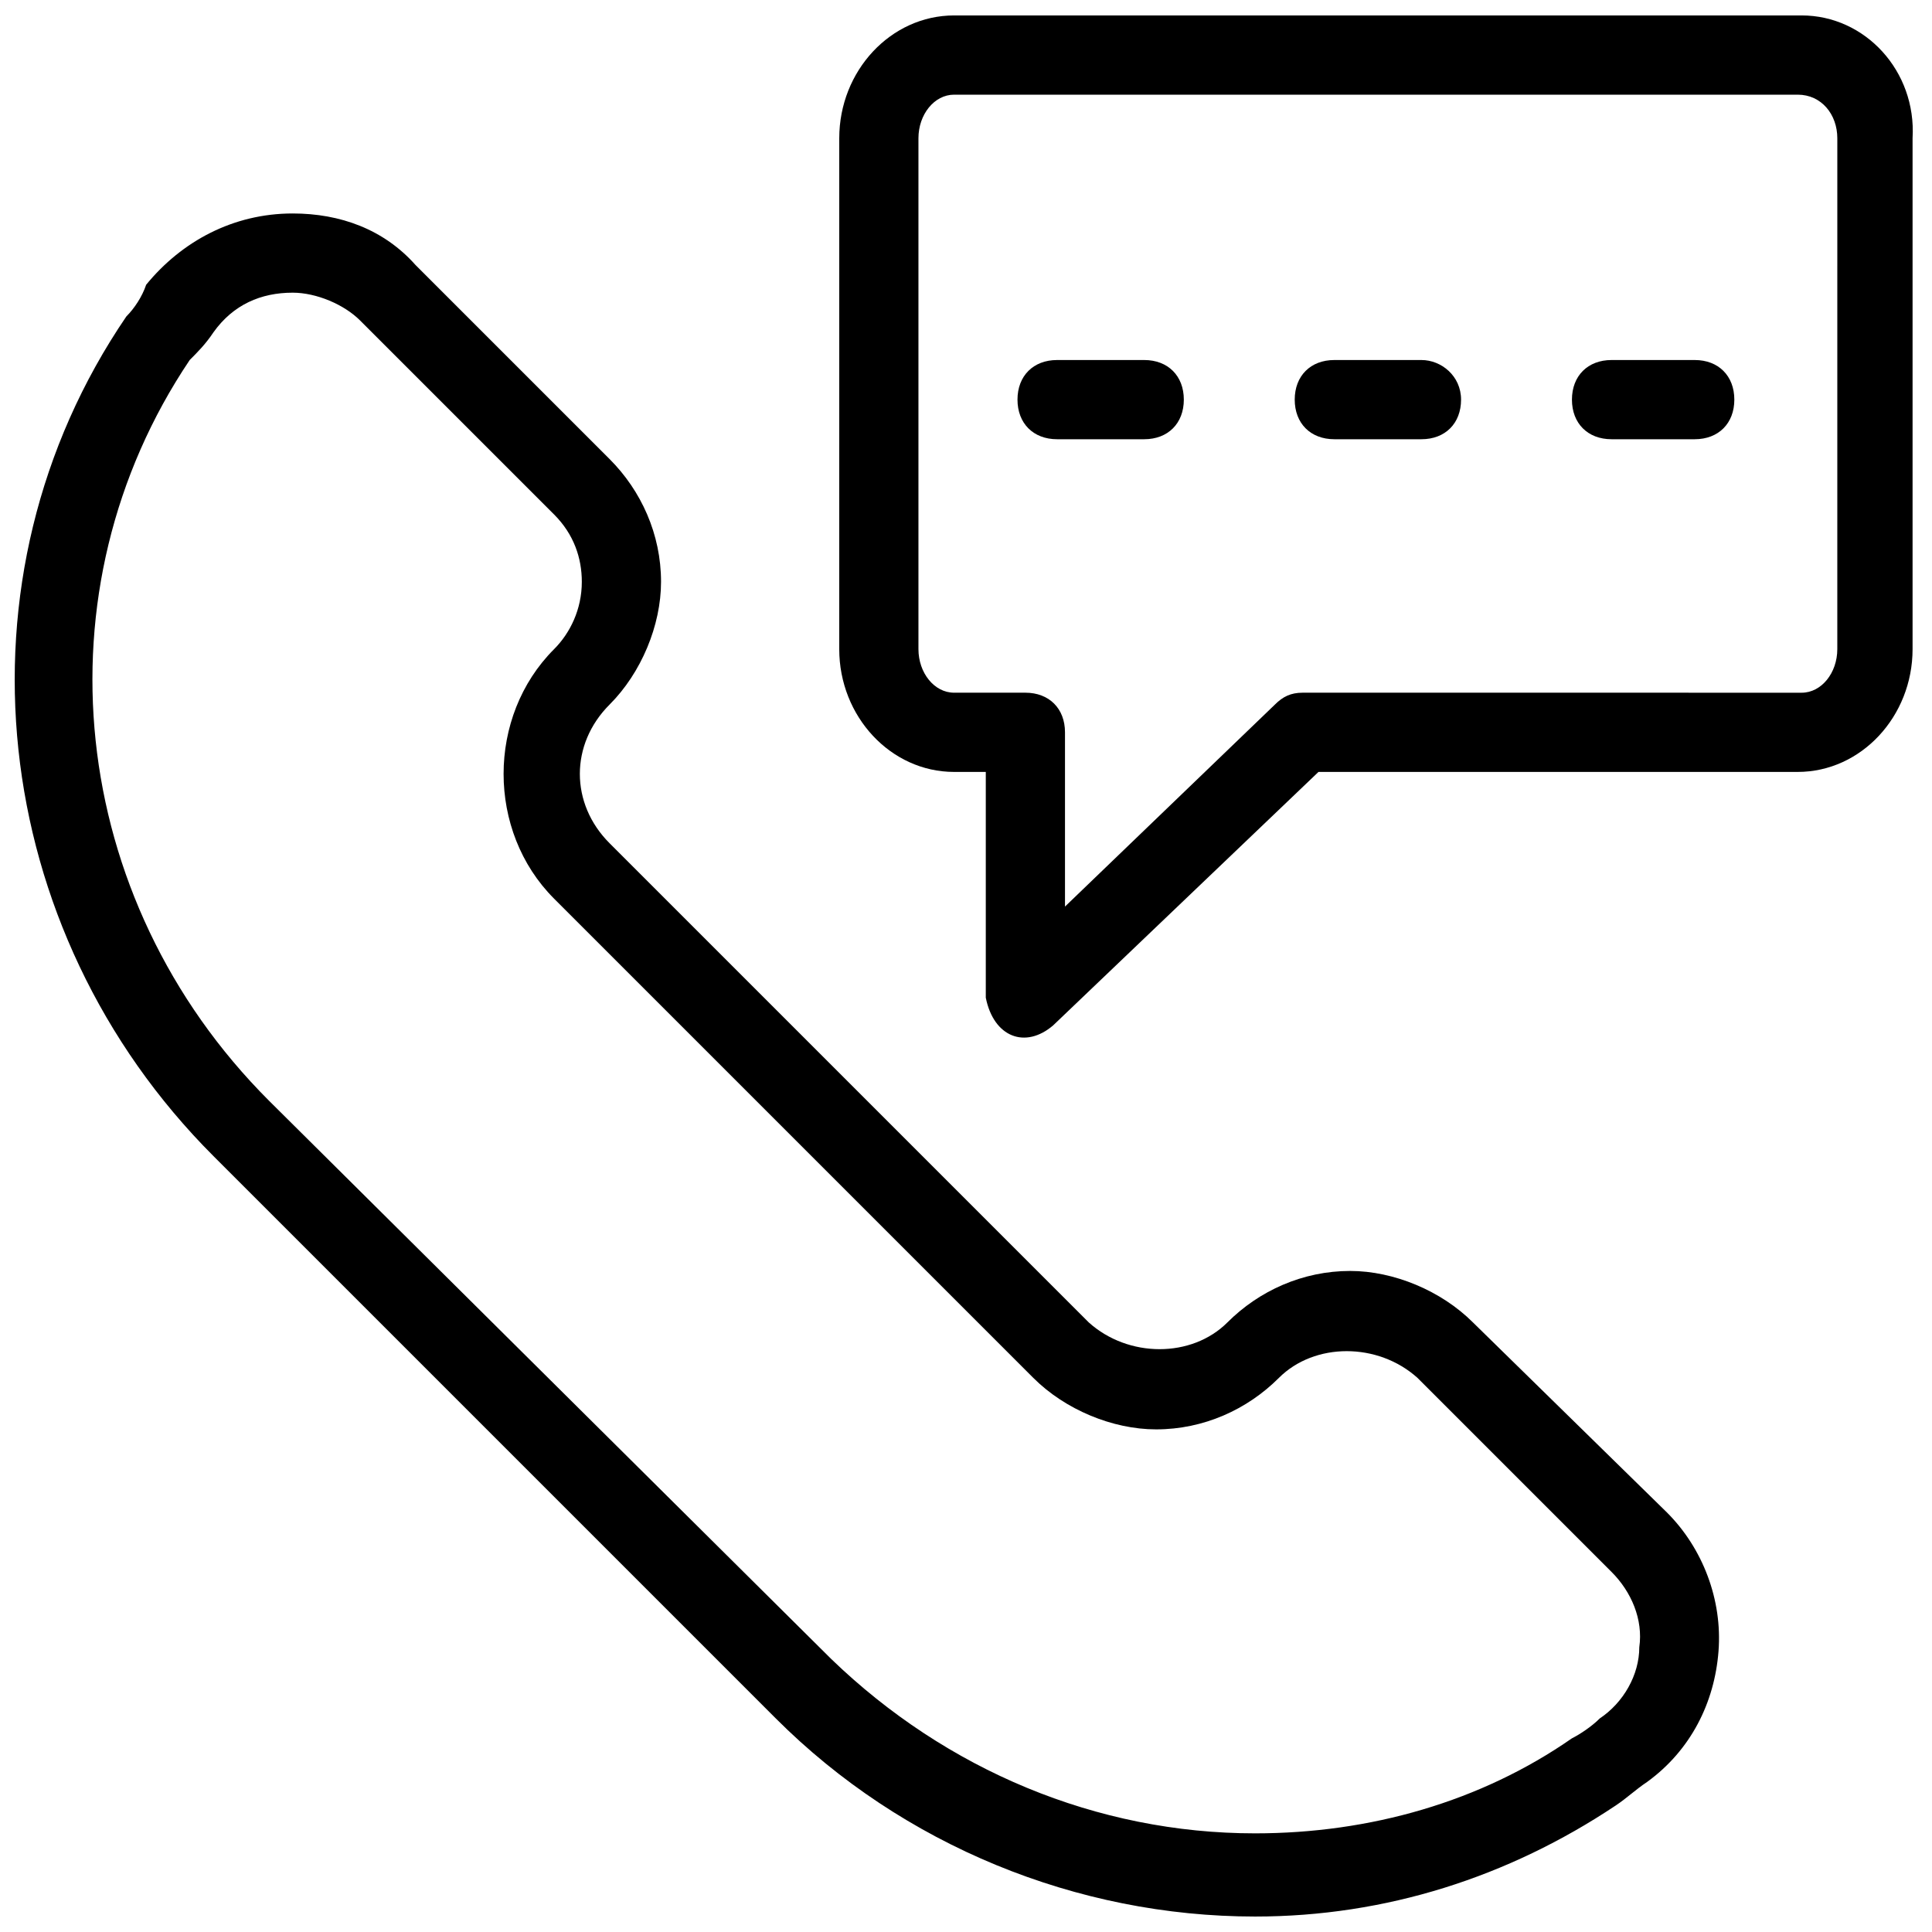 <?xml version="1.0" encoding="UTF-8"?>
<!-- Uploaded to: ICON Repo, www.svgrepo.com, Generator: ICON Repo Mixer Tools -->
<svg width="800px" height="800px" version="1.1" viewBox="144 144 512 512" xmlns="http://www.w3.org/2000/svg">
 <defs>
  <clipPath id="b">
   <path d="m148.09 200h451.91v451.9h-451.91z"/>
  </clipPath>
  <clipPath id="a">
   <path d="m366 148.09h285v270.91h-285z"/>
  </clipPath>
 </defs>
 <g clip-path="url(#b)">
  <path d="m534.35 494.46c-8.398-8.398-20.992-13.645-32.539-13.645-12.594 0-24.141 5.246-32.539 13.645-9.445 9.445-26.238 9.445-36.734 0l-127-127c-10.496-10.496-10.496-26.238 0-36.734 8.398-8.398 13.645-20.992 13.645-32.539 0-12.594-5.246-24.141-13.645-32.539l-51.43-51.43c-8.398-9.445-19.945-13.645-32.539-13.645-15.746 0-29.391 7.348-38.836 18.891-1.051 3.152-3.148 6.301-5.246 8.398-47.234 69.273-36.738 162.69 23.09 222.52l149.04 149.04c33.586 33.586 79.77 52.48 127 52.48 34.637 0 67.176-10.496 95.516-29.391 3.148-2.098 5.246-4.199 8.398-6.297 11.547-8.398 17.844-20.992 18.895-34.637 1.051-13.645-4.199-27.289-13.645-36.734zm33.586 104.96c-2.098 2.098-5.246 4.199-7.348 5.246-24.141 16.793-53.531 25.191-83.969 25.191-41.984 0-81.867-16.793-112.31-46.184l-149.04-147.99c-53.531-53.531-61.926-135.4-20.992-196.28 2.098-2.098 4.199-4.195 6.297-7.344 5.246-7.348 12.594-10.496 20.992-10.496 6.297 0 13.645 3.148 17.844 7.348l51.43 51.43c5.246 5.246 7.348 11.547 7.348 17.844 0 7.348-3.148 13.645-7.348 17.844-17.844 17.844-17.844 48.281 0 66.125l127 127c8.398 8.398 20.992 13.645 32.539 13.645 12.594 0 24.141-5.246 32.539-13.645 9.445-9.445 26.238-9.445 36.734 0l51.43 51.43c5.246 5.246 8.398 12.594 7.348 19.941-0.004 7.348-4.199 14.695-10.5 18.891z"/>
 </g>
 <g clip-path="url(#a)">
  <path d="m621.46 148.09h-224.61c-16.793 0-30.438 14.695-30.438 32.539l-0.004 135.4c0 17.844 13.645 32.539 30.438 32.539h8.398v59.828c2.098 10.496 10.496 13.645 17.844 7.348l70.324-67.176h127c16.793 0 30.438-14.695 30.438-32.539v-135.4c1.047-17.844-12.598-32.539-29.391-32.539zm9.445 167.94c0 6.297-4.199 11.547-9.445 11.547l-132.25-0.004c-3.148 0-5.246 1.051-7.348 3.148l-55.629 53.531v-46.184c0-6.297-4.199-10.496-10.496-10.496h-18.895c-5.246 0-9.445-5.246-9.445-11.547v-135.39c0-6.297 4.199-11.547 9.445-11.547h223.57c6.297 0 10.496 5.246 10.496 11.547z"/>
 </g>
 <path d="m447.23 239.41h-23.09c-6.297 0-10.496 4.199-10.496 10.496s4.199 10.496 10.496 10.496h23.09c6.297 0 10.496-4.199 10.496-10.496s-4.199-10.496-10.496-10.496z"/>
 <path d="m520.7 239.41h-23.09c-6.297 0-10.496 4.199-10.496 10.496s4.199 10.496 10.496 10.496h23.09c6.297 0 10.496-4.199 10.496-10.496s-5.25-10.496-10.496-10.496z"/>
 <path d="m593.12 239.41h-22.043c-6.297 0-10.496 4.199-10.496 10.496s4.199 10.496 10.496 10.496h22.043c6.297 0 10.496-4.199 10.496-10.496s-4.199-10.496-10.496-10.496z"/>
</svg>